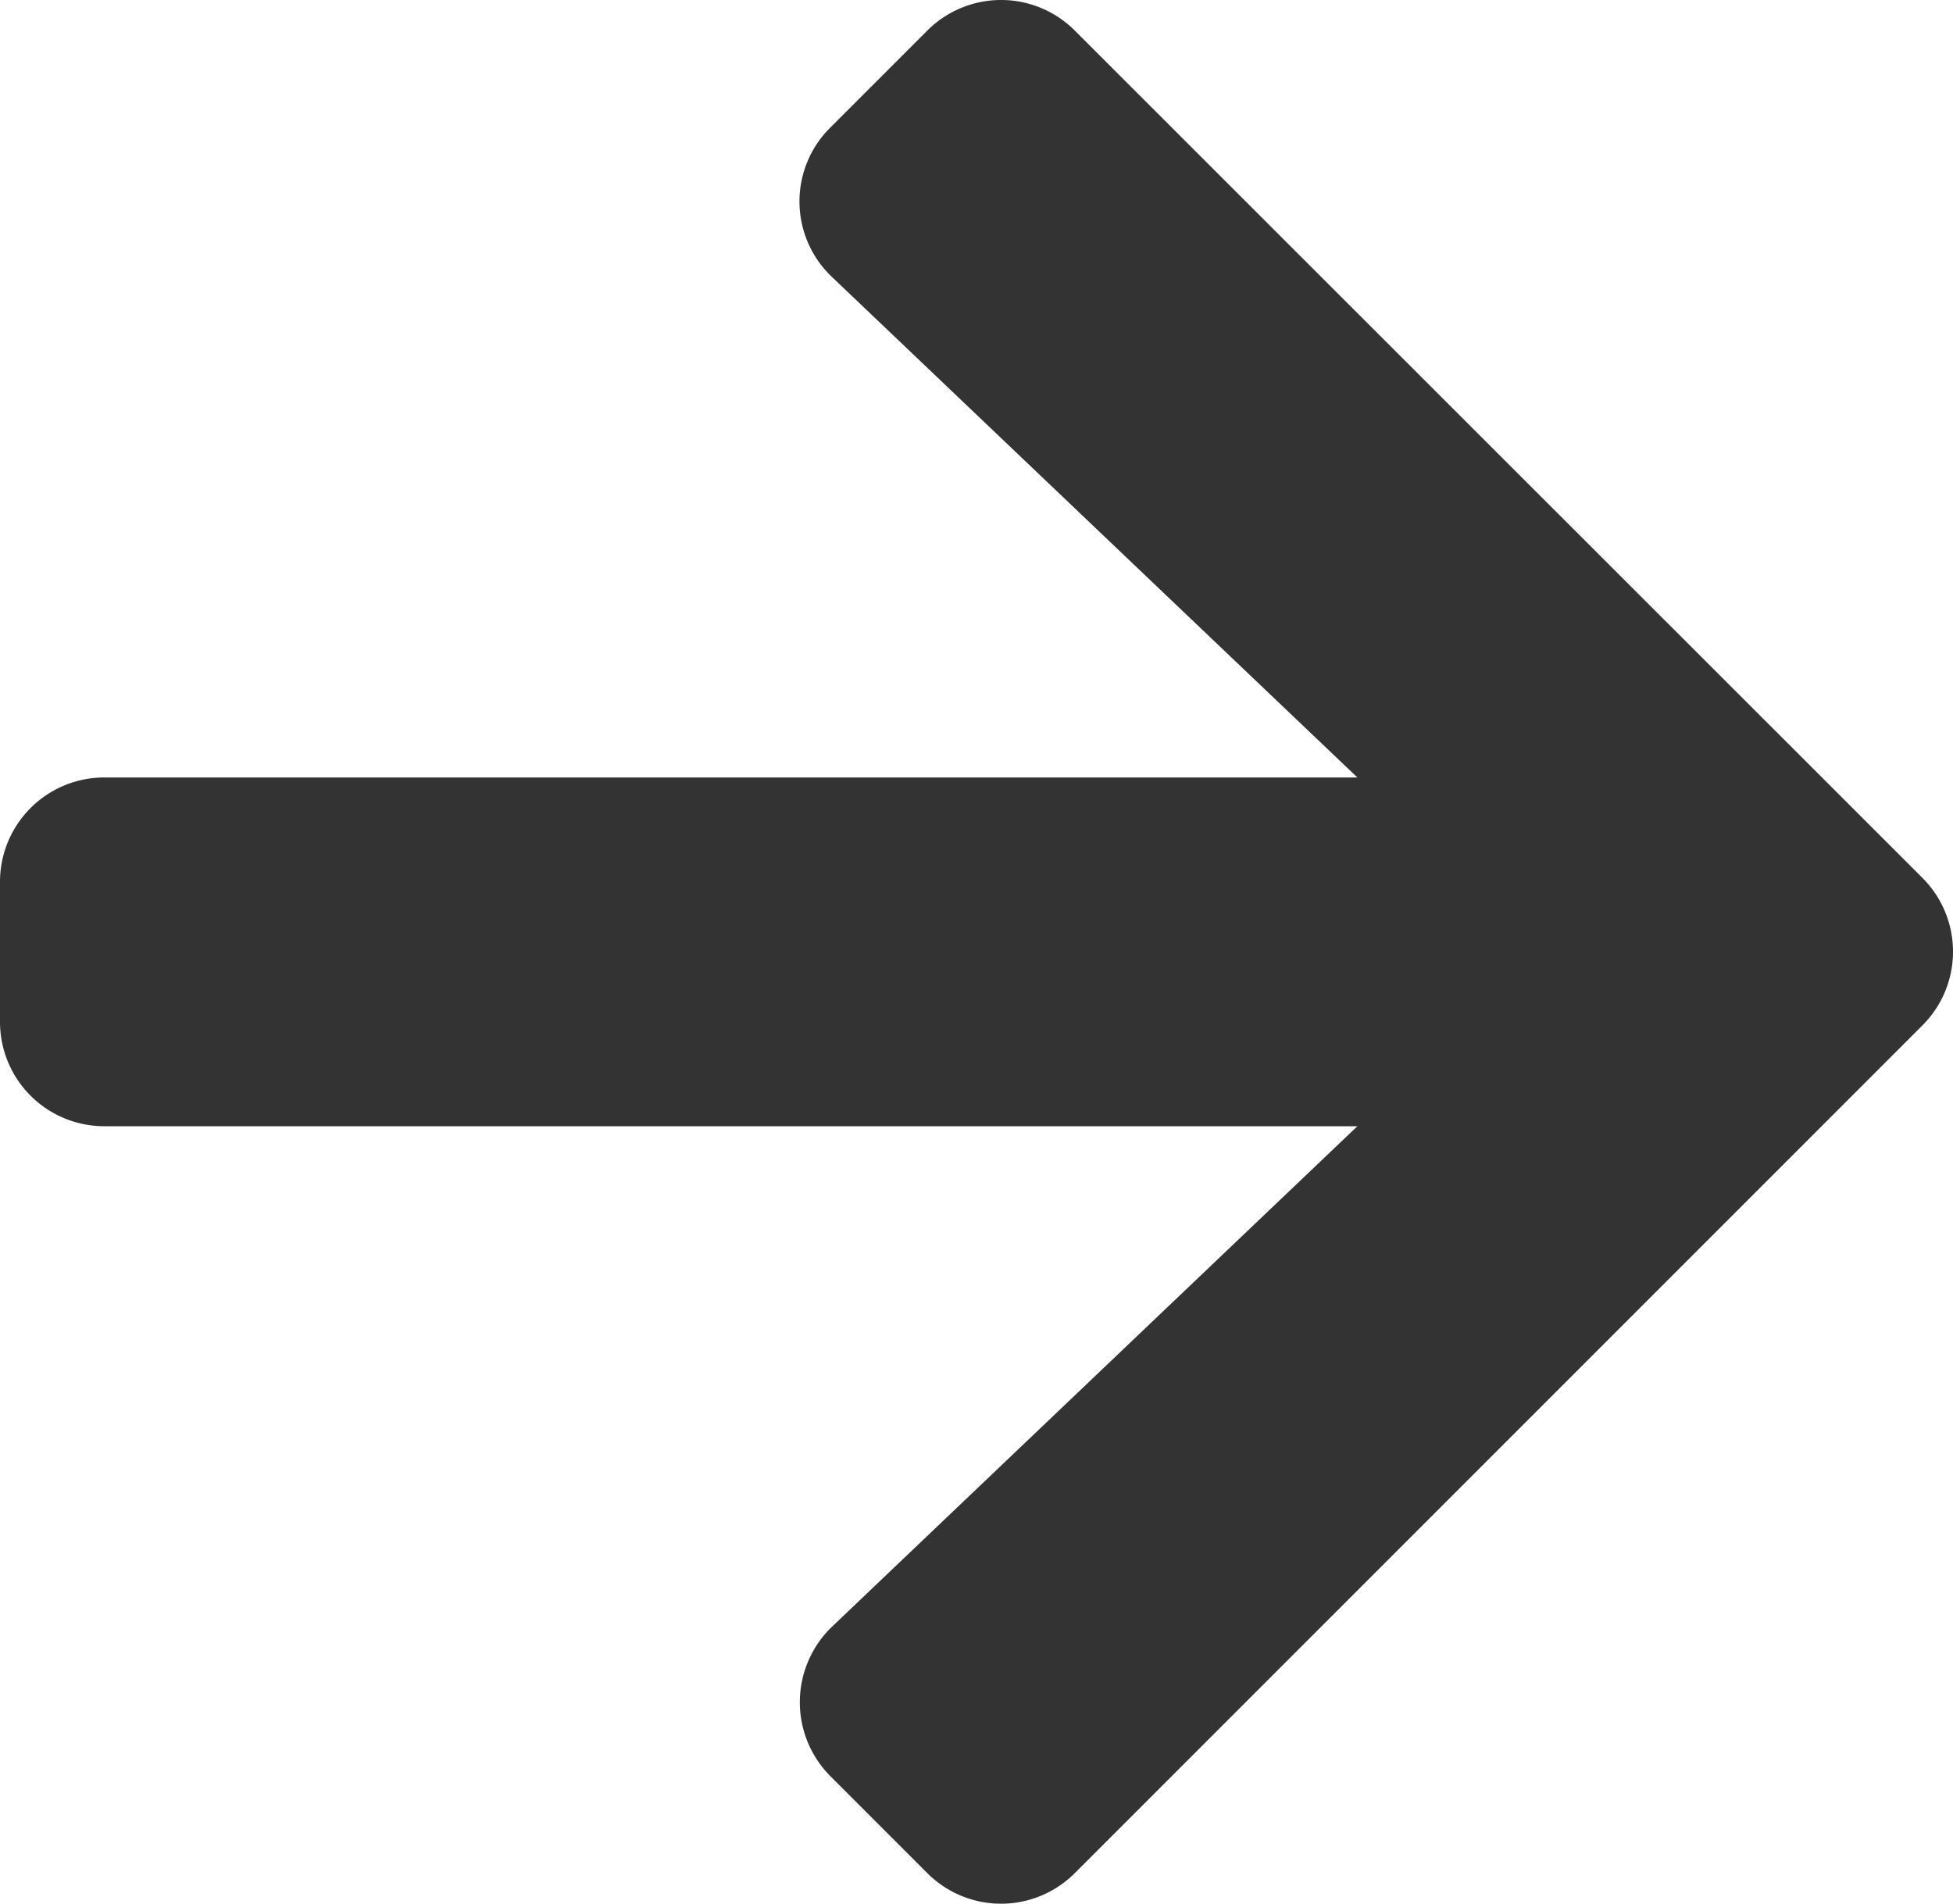 <svg xmlns="http://www.w3.org/2000/svg" width="14.001" height="13.646" viewBox="0 0 14.001 13.646">
    <path fill="#333333" d="M5.953 38.564l.694-.694a.747.747 0 0 1 1.059 0l6.075 6.072a.747.747 0 0 1 0 1.059l-6.075 6.075a.747.747 0 0 1-1.059 0l-.694-.694a.751.751 0 0 1 .012-1.072l3.766-3.587H.75a.748.748 0 0 1-.75-.75v-1a.748.748 0 0 1 .75-.75h8.981l-3.766-3.587a.745.745 0 0 1-.012-1.072z" transform="translate(0 -37.65)"/>
</svg>
